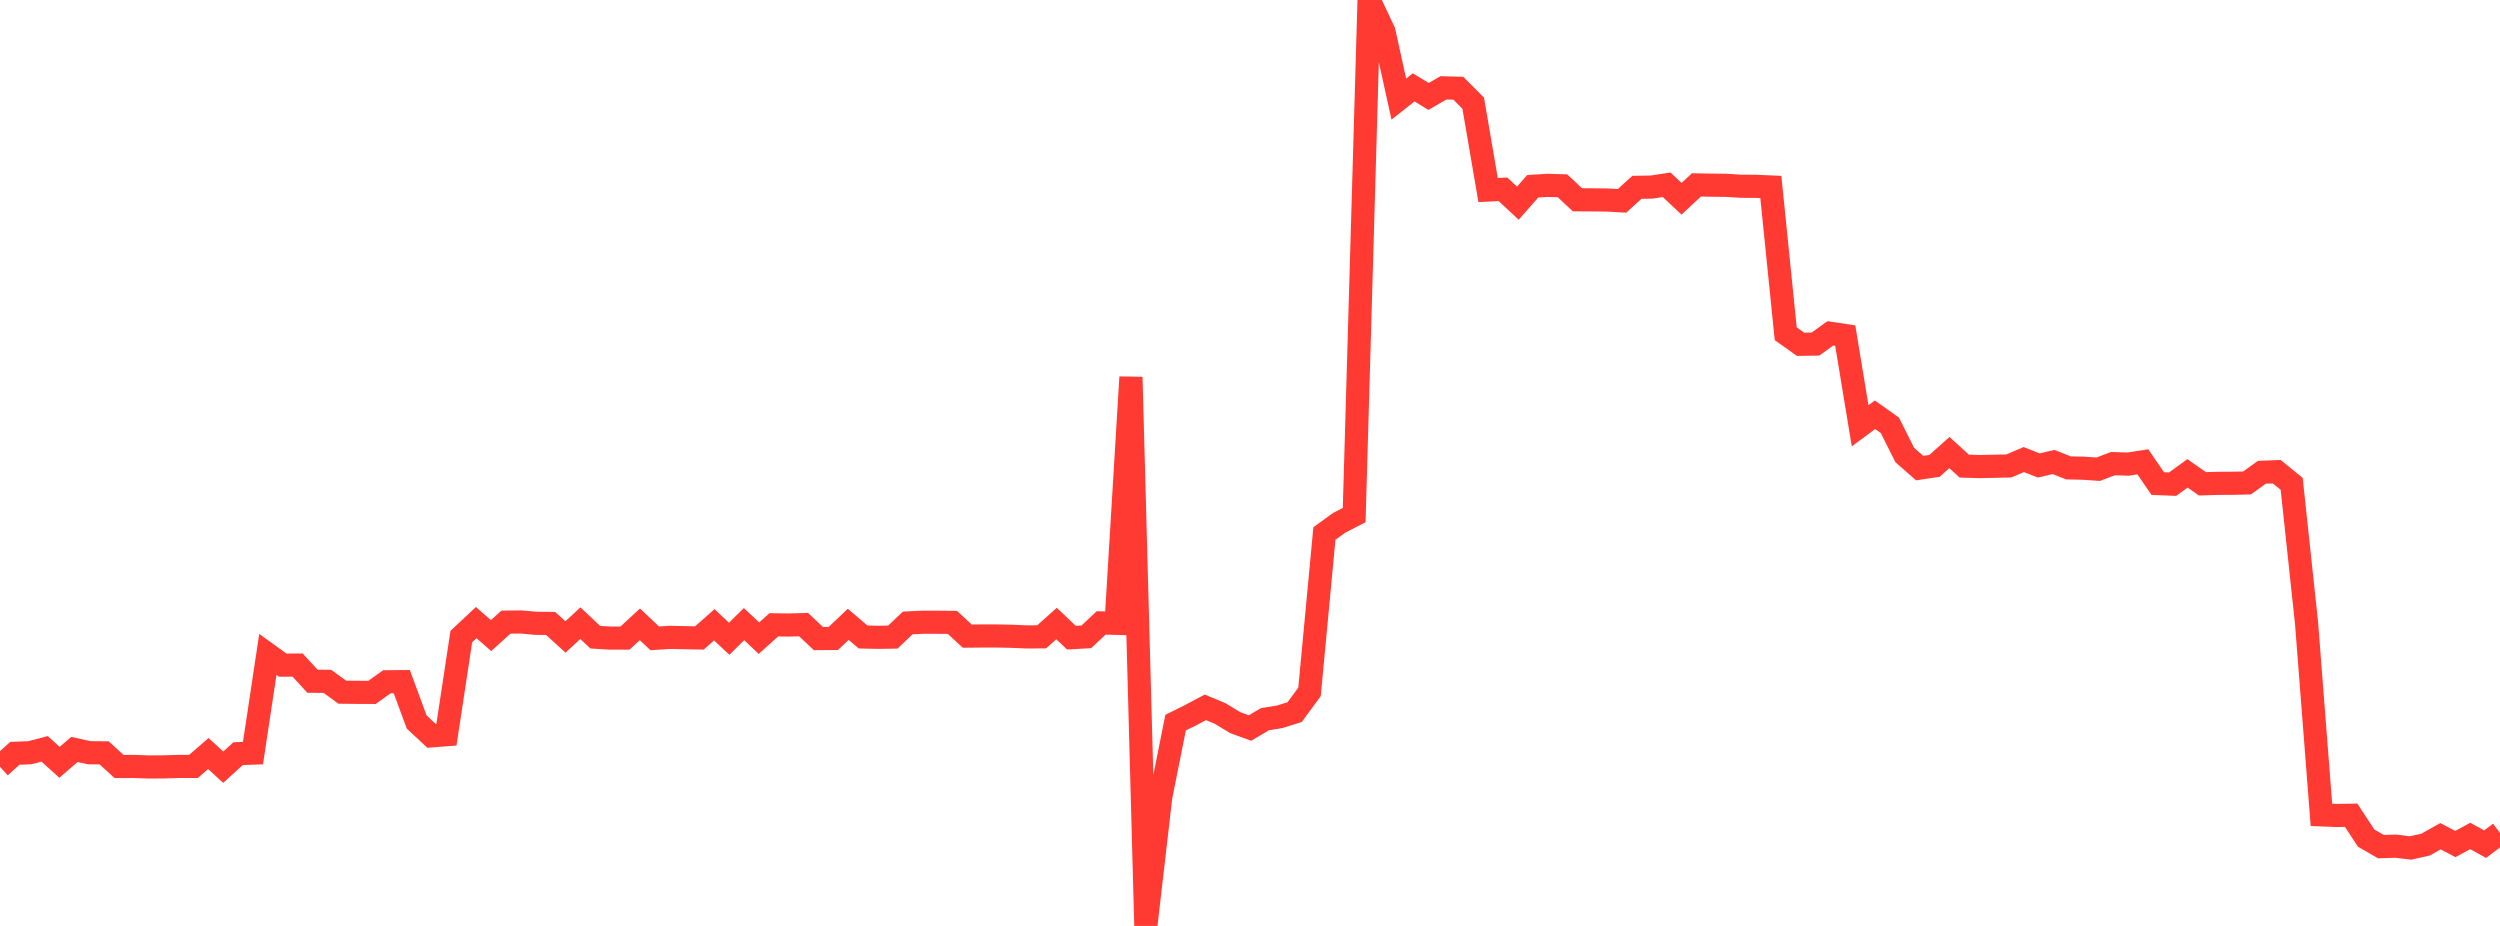 <?xml version="1.0" standalone="no"?>
<!DOCTYPE svg PUBLIC "-//W3C//DTD SVG 1.1//EN" "http://www.w3.org/Graphics/SVG/1.1/DTD/svg11.dtd">

<svg width="135" height="50" viewBox="0 0 135 50" preserveAspectRatio="none" 
  xmlns="http://www.w3.org/2000/svg"
  xmlns:xlink="http://www.w3.org/1999/xlink">


<polyline points="0.0, 41.406 0.804, 40.678 1.607, 40.648 2.411, 40.438 3.214, 41.166 4.018, 40.47 4.821, 40.648 5.625, 40.654 6.429, 41.391 7.232, 41.388 8.036, 41.417 8.839, 41.412 9.643, 41.388 10.446, 41.388 11.25, 40.691 12.054, 41.429 12.857, 40.698 13.661, 40.668 14.464, 35.337 15.268, 35.918 16.071, 35.913 16.875, 36.787 17.679, 36.792 18.482, 37.378 19.286, 37.386 20.089, 37.389 20.893, 36.815 21.696, 36.809 22.5, 38.988 23.304, 39.737 24.107, 39.674 24.911, 34.374 25.714, 33.621 26.518, 34.321 27.321, 33.595 28.125, 33.586 28.929, 33.658 29.732, 33.666 30.536, 34.396 31.339, 33.652 32.143, 34.408 32.946, 34.458 33.75, 34.457 34.554, 33.714 35.357, 34.471 36.161, 34.418 36.964, 34.434 37.768, 34.449 38.571, 33.738 39.375, 34.493 40.179, 33.702 40.982, 34.462 41.786, 33.74 42.589, 33.752 43.393, 33.729 44.196, 34.483 45.0, 34.477 45.804, 33.713 46.607, 34.397 47.411, 34.415 48.214, 34.402 49.018, 33.639 49.821, 33.601 50.625, 33.602 51.429, 33.608 52.232, 34.351 53.036, 34.343 53.839, 34.343 54.643, 34.359 55.446, 34.393 56.25, 34.389 57.054, 33.671 57.857, 34.434 58.661, 34.39 59.464, 33.637 60.268, 33.659 61.071, 20.363 61.875, 50.0 62.679, 43.043 63.482, 39.023 64.286, 38.624 65.089, 38.196 65.893, 38.531 66.696, 39.019 67.5, 39.314 68.304, 38.837 69.107, 38.706 69.911, 38.454 70.714, 37.363 71.518, 28.809 72.321, 28.229 73.125, 27.814 73.929, 0.0 74.732, 1.701 75.536, 5.351 76.339, 4.718 77.143, 5.208 77.946, 4.743 78.75, 4.765 79.554, 5.572 80.357, 10.262 81.161, 10.223 81.964, 10.971 82.768, 10.059 83.571, 10.01 84.375, 10.033 85.179, 10.788 85.982, 10.792 86.786, 10.801 87.589, 10.846 88.393, 10.116 89.196, 10.101 90.0, 9.979 90.804, 10.734 91.607, 9.985 92.411, 9.999 93.214, 10.008 94.018, 10.057 94.821, 10.062 95.625, 10.097 96.429, 18.022 97.232, 18.592 98.036, 18.58 98.839, 18 99.643, 18.121 100.446, 22.992 101.25, 22.397 102.054, 22.968 102.857, 24.57 103.661, 25.277 104.464, 25.156 105.268, 24.438 106.071, 25.17 106.875, 25.194 107.679, 25.179 108.482, 25.161 109.286, 24.816 110.089, 25.135 110.893, 24.948 111.696, 25.266 112.5, 25.283 113.304, 25.338 114.107, 25.033 114.911, 25.063 115.714, 24.938 116.518, 26.113 117.321, 26.145 118.125, 25.56 118.929, 26.126 119.732, 26.101 120.536, 26.097 121.339, 26.08 122.143, 25.503 122.946, 25.472 123.75, 26.127 124.554, 33.652 125.357, 44.002 126.161, 44.035 126.964, 44.024 127.768, 45.254 128.571, 45.718 129.375, 45.694 130.179, 45.79 130.982, 45.608 131.786, 45.156 132.589, 45.578 133.393, 45.141 134.196, 45.585 135.0, 44.978" fill="none" stroke="#ff3a33" stroke-width="1.25"/>

</svg>